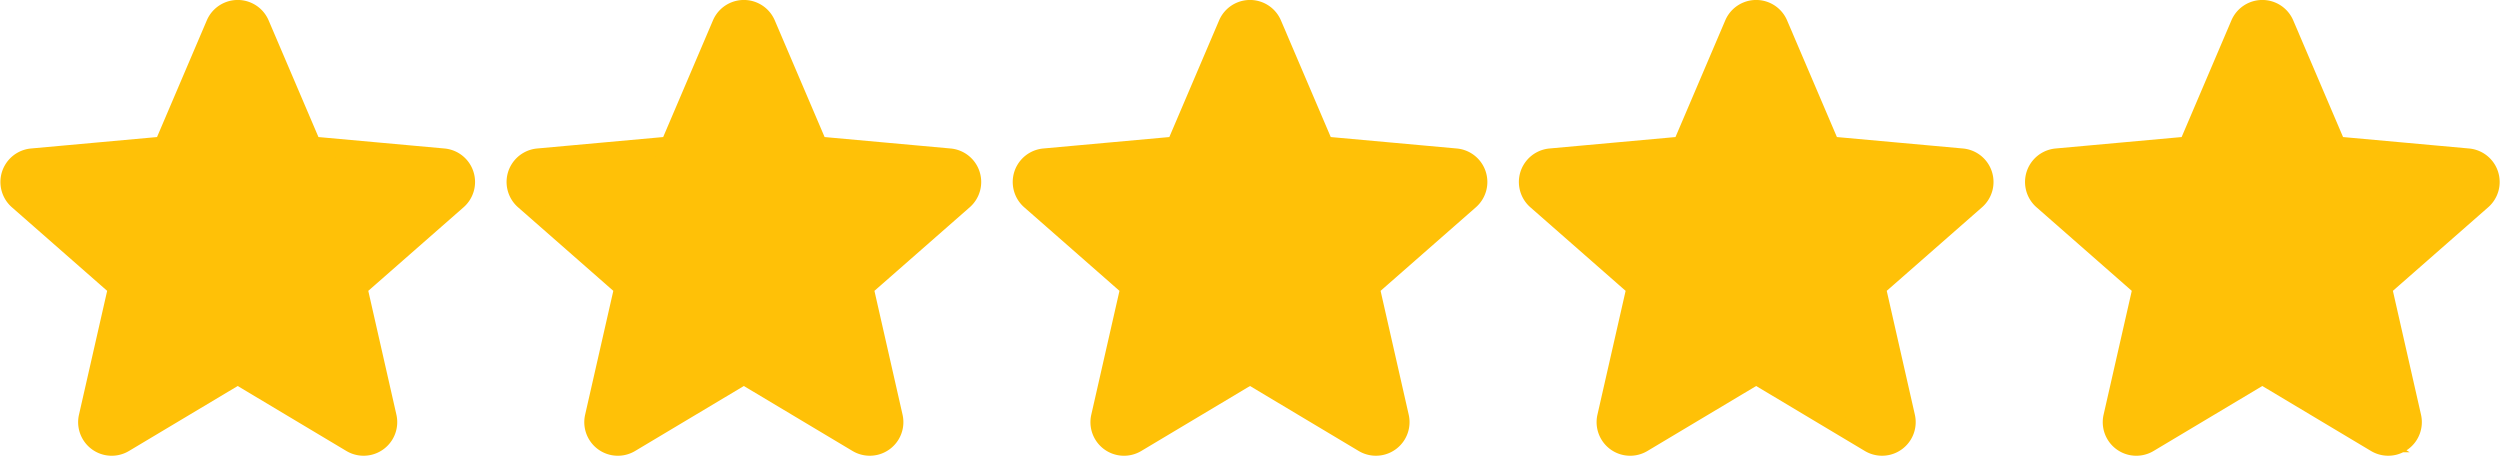 <?xml version="1.0" encoding="utf-8"?>
<svg xmlns="http://www.w3.org/2000/svg" width="133.359" height="24.337" viewBox="0 0 133.359 24.337">
  <g id="Group_28528" data-name="Group 28528" transform="translate(-1048.981 -5582.965)">
    <path id="star" d="M24.259,9.3a1.29,1.29,0,0,0-1.113-.889l-7.02-.637-2.776-6.5a1.293,1.293,0,0,0-2.377,0L8.2,7.774l-7.021.637a1.294,1.294,0,0,0-.734,2.262l5.306,4.654L4.183,22.219a1.291,1.291,0,0,0,1.922,1.4L12.161,20l6.053,3.619a1.293,1.293,0,0,0,1.924-1.4l-1.565-6.892,5.306-4.653A1.293,1.293,0,0,0,24.259,9.3Zm0,0" transform="translate(1049.5 5582.973)" fill="#ffc107" stroke="#ffc107" stroke-width="1"/>
    <path id="star-2" data-name="star" d="M24.259,9.3a1.29,1.29,0,0,0-1.113-.889l-7.02-.637-2.776-6.5a1.293,1.293,0,0,0-2.377,0L8.2,7.774l-7.021.637a1.294,1.294,0,0,0-.734,2.262l5.306,4.654L4.183,22.219a1.291,1.291,0,0,0,1.922,1.4L12.161,20l6.053,3.619a1.293,1.293,0,0,0,1.924-1.4l-1.565-6.892,5.306-4.653A1.293,1.293,0,0,0,24.259,9.3Zm0,0" transform="translate(1076.5 5582.973)" fill="#ffc107" stroke="#ffc107" stroke-width="1"/>
    <path id="star-3" data-name="star" d="M24.259,9.3a1.29,1.29,0,0,0-1.113-.889l-7.02-.637-2.776-6.5a1.293,1.293,0,0,0-2.377,0L8.2,7.774l-7.021.637a1.294,1.294,0,0,0-.734,2.262l5.306,4.654L4.183,22.219a1.291,1.291,0,0,0,1.922,1.4L12.161,20l6.053,3.619a1.293,1.293,0,0,0,1.924-1.4l-1.565-6.892,5.306-4.653A1.293,1.293,0,0,0,24.259,9.3Zm0,0" transform="translate(1103.5 5582.973)" fill="#ffc107" stroke="#ffc107" stroke-width="1"/>
    <path id="star-4" data-name="star" d="M24.259,9.3a1.29,1.29,0,0,0-1.113-.889l-7.02-.637-2.776-6.5a1.293,1.293,0,0,0-2.377,0L8.2,7.774l-7.021.637a1.294,1.294,0,0,0-.734,2.262l5.306,4.654L4.183,22.219a1.291,1.291,0,0,0,1.922,1.4L12.161,20l6.053,3.619a1.293,1.293,0,0,0,1.924-1.4l-1.565-6.892,5.306-4.653A1.293,1.293,0,0,0,24.259,9.3Zm0,0" transform="translate(1130.5 5582.973)" fill="#ffc107" stroke="#ffc107" stroke-width="1"/>
    <path id="star-5" data-name="star" d="M24.259,9.3a1.29,1.29,0,0,0-1.113-.889l-7.02-.637-2.776-6.5a1.293,1.293,0,0,0-2.377,0L8.2,7.774l-7.021.637a1.294,1.294,0,0,0-.734,2.262l5.306,4.654L4.183,22.219a1.291,1.291,0,0,0,1.922,1.4L12.161,20l6.053,3.619a1.293,1.293,0,0,0,1.924-1.4l-1.565-6.892,5.306-4.653A1.293,1.293,0,0,0,24.259,9.3Zm0,0" transform="translate(1157.5 5582.973)" fill="#ffc107" stroke="#ffc107" stroke-width="1"/>
  </g>
</svg>

